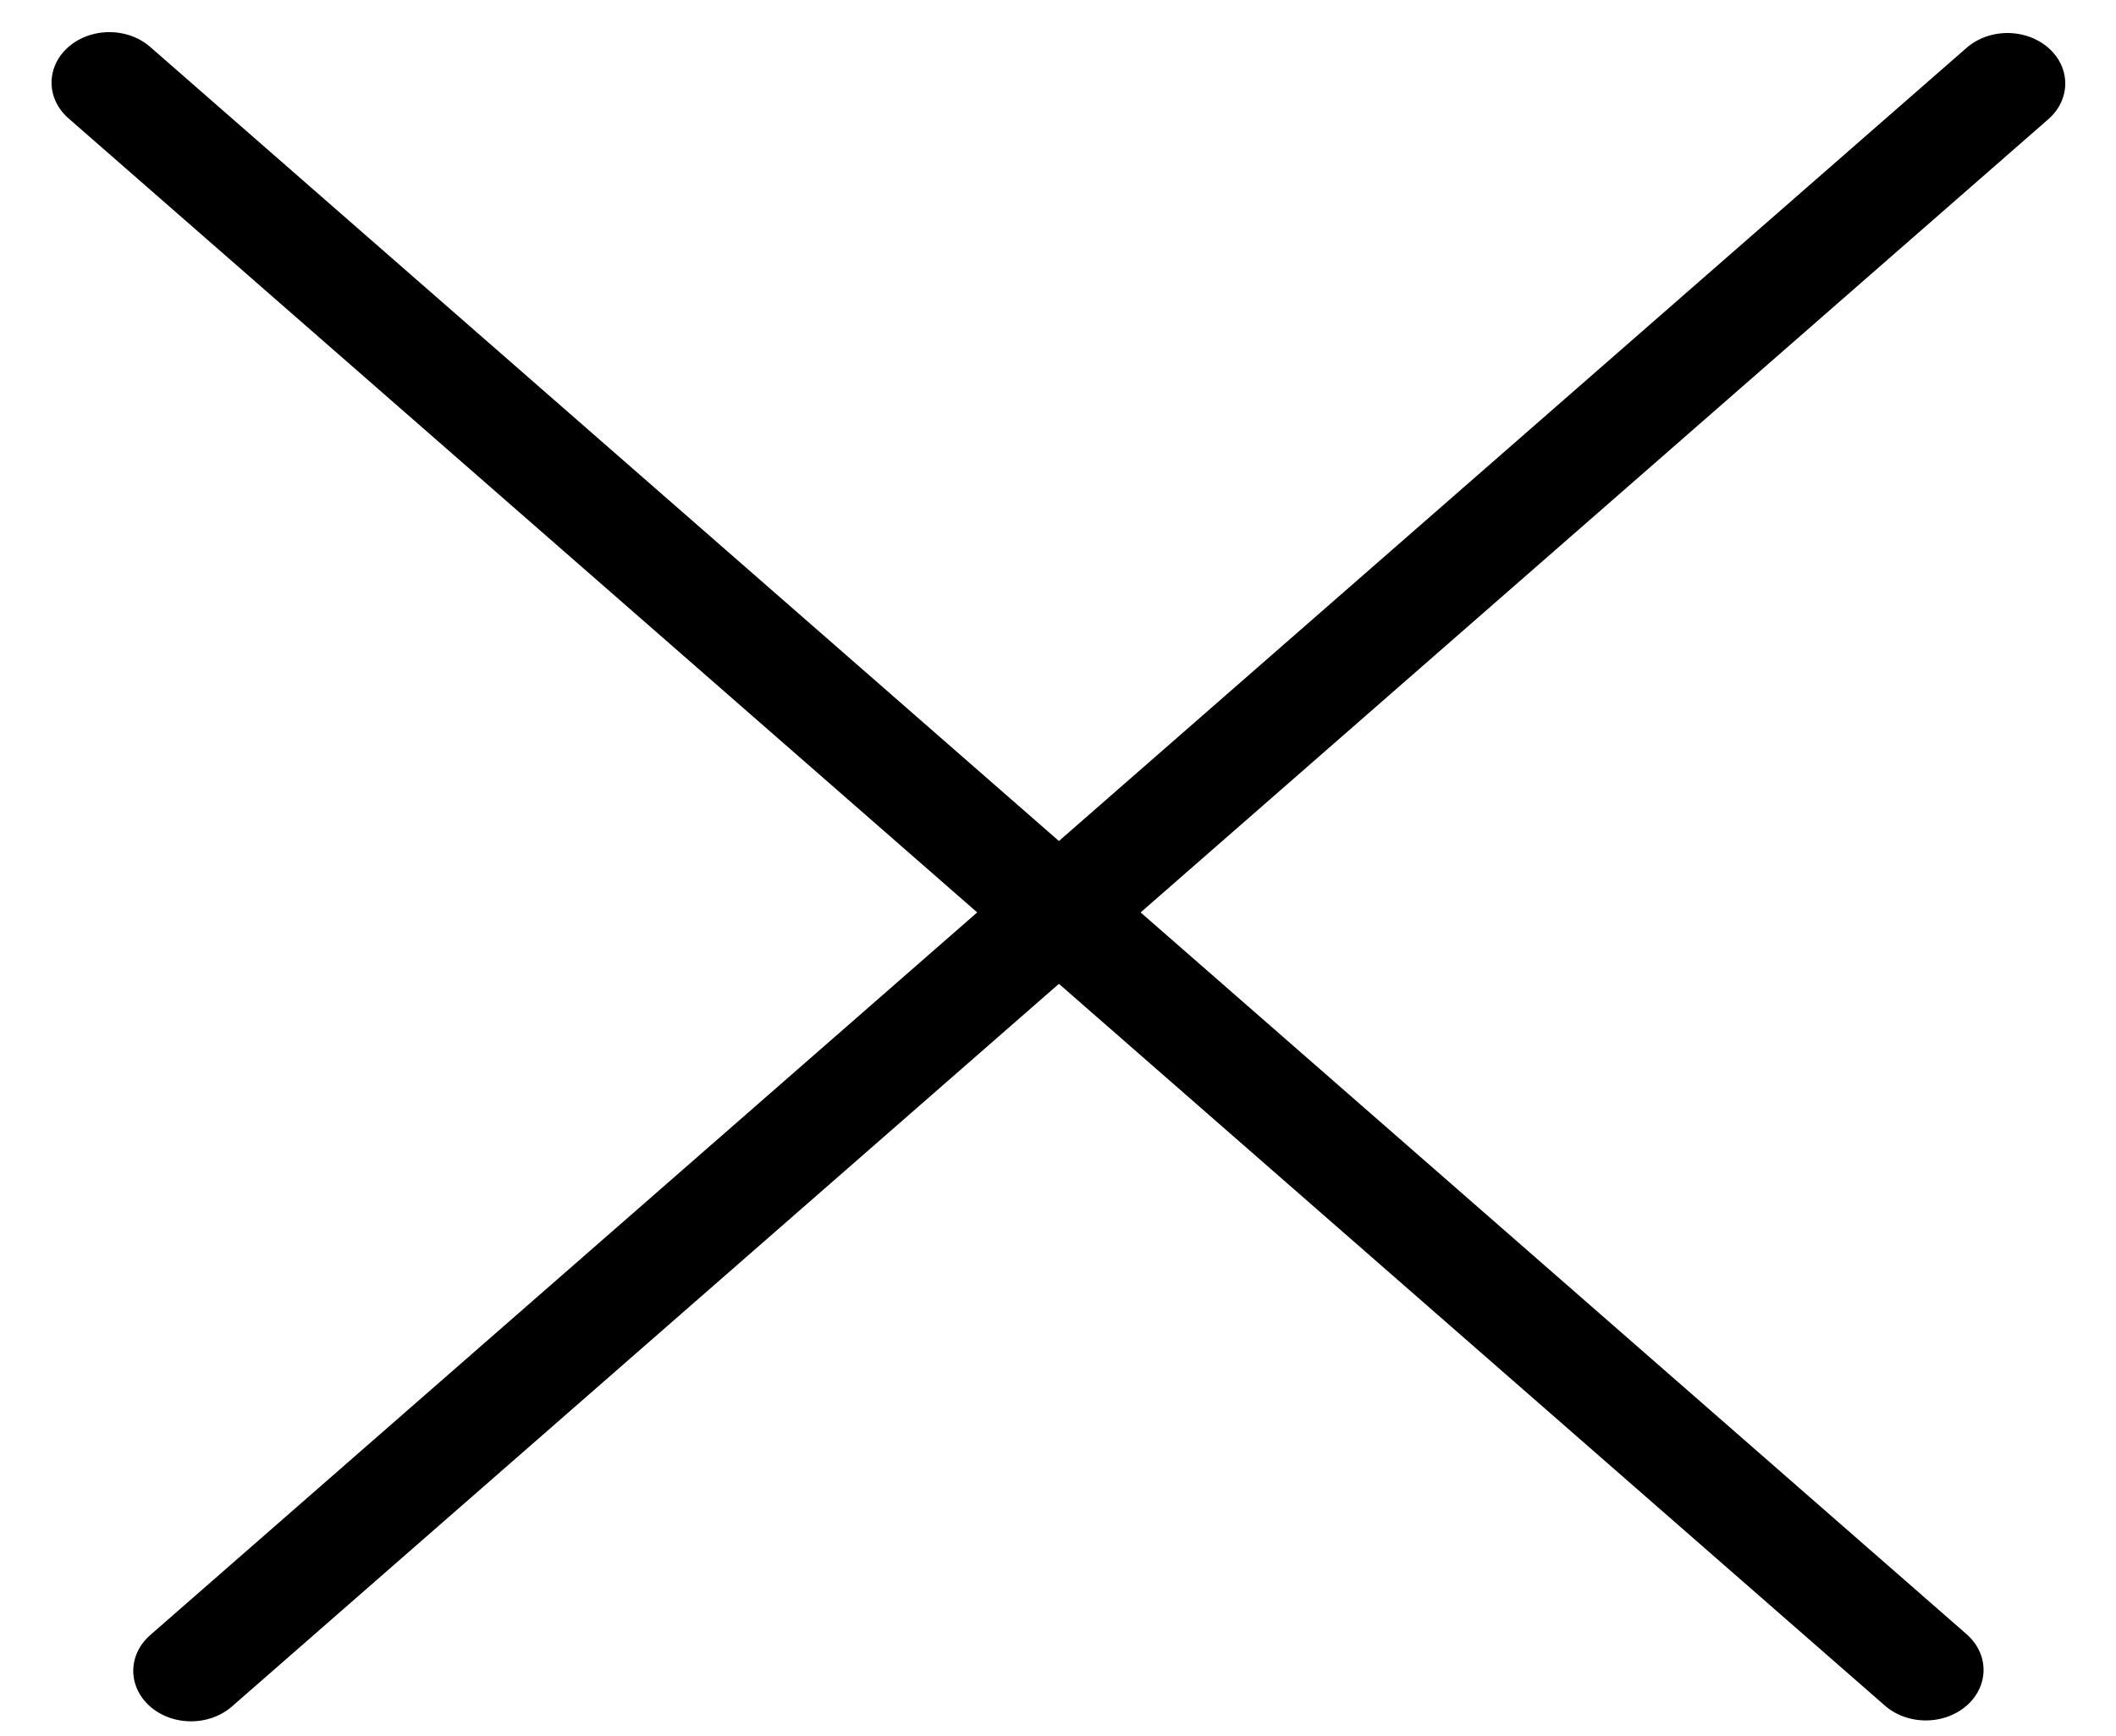 <svg width="39" height="32" viewBox="0 0 39 32" fill="none" xmlns="http://www.w3.org/2000/svg">
<line x1="1" y1="-1" x2="45.461" y2="-1" transform="matrix(-0.753 0.658 -0.753 -0.658 37 0.223)" stroke="black" stroke-width="2" stroke-linecap="round"/>
<line x1="1" y1="-1" x2="45.461" y2="-1" transform="matrix(-0.753 -0.658 0.753 -0.658 37 30.778)" stroke="black" stroke-width="2" stroke-linecap="round"/>
</svg>
